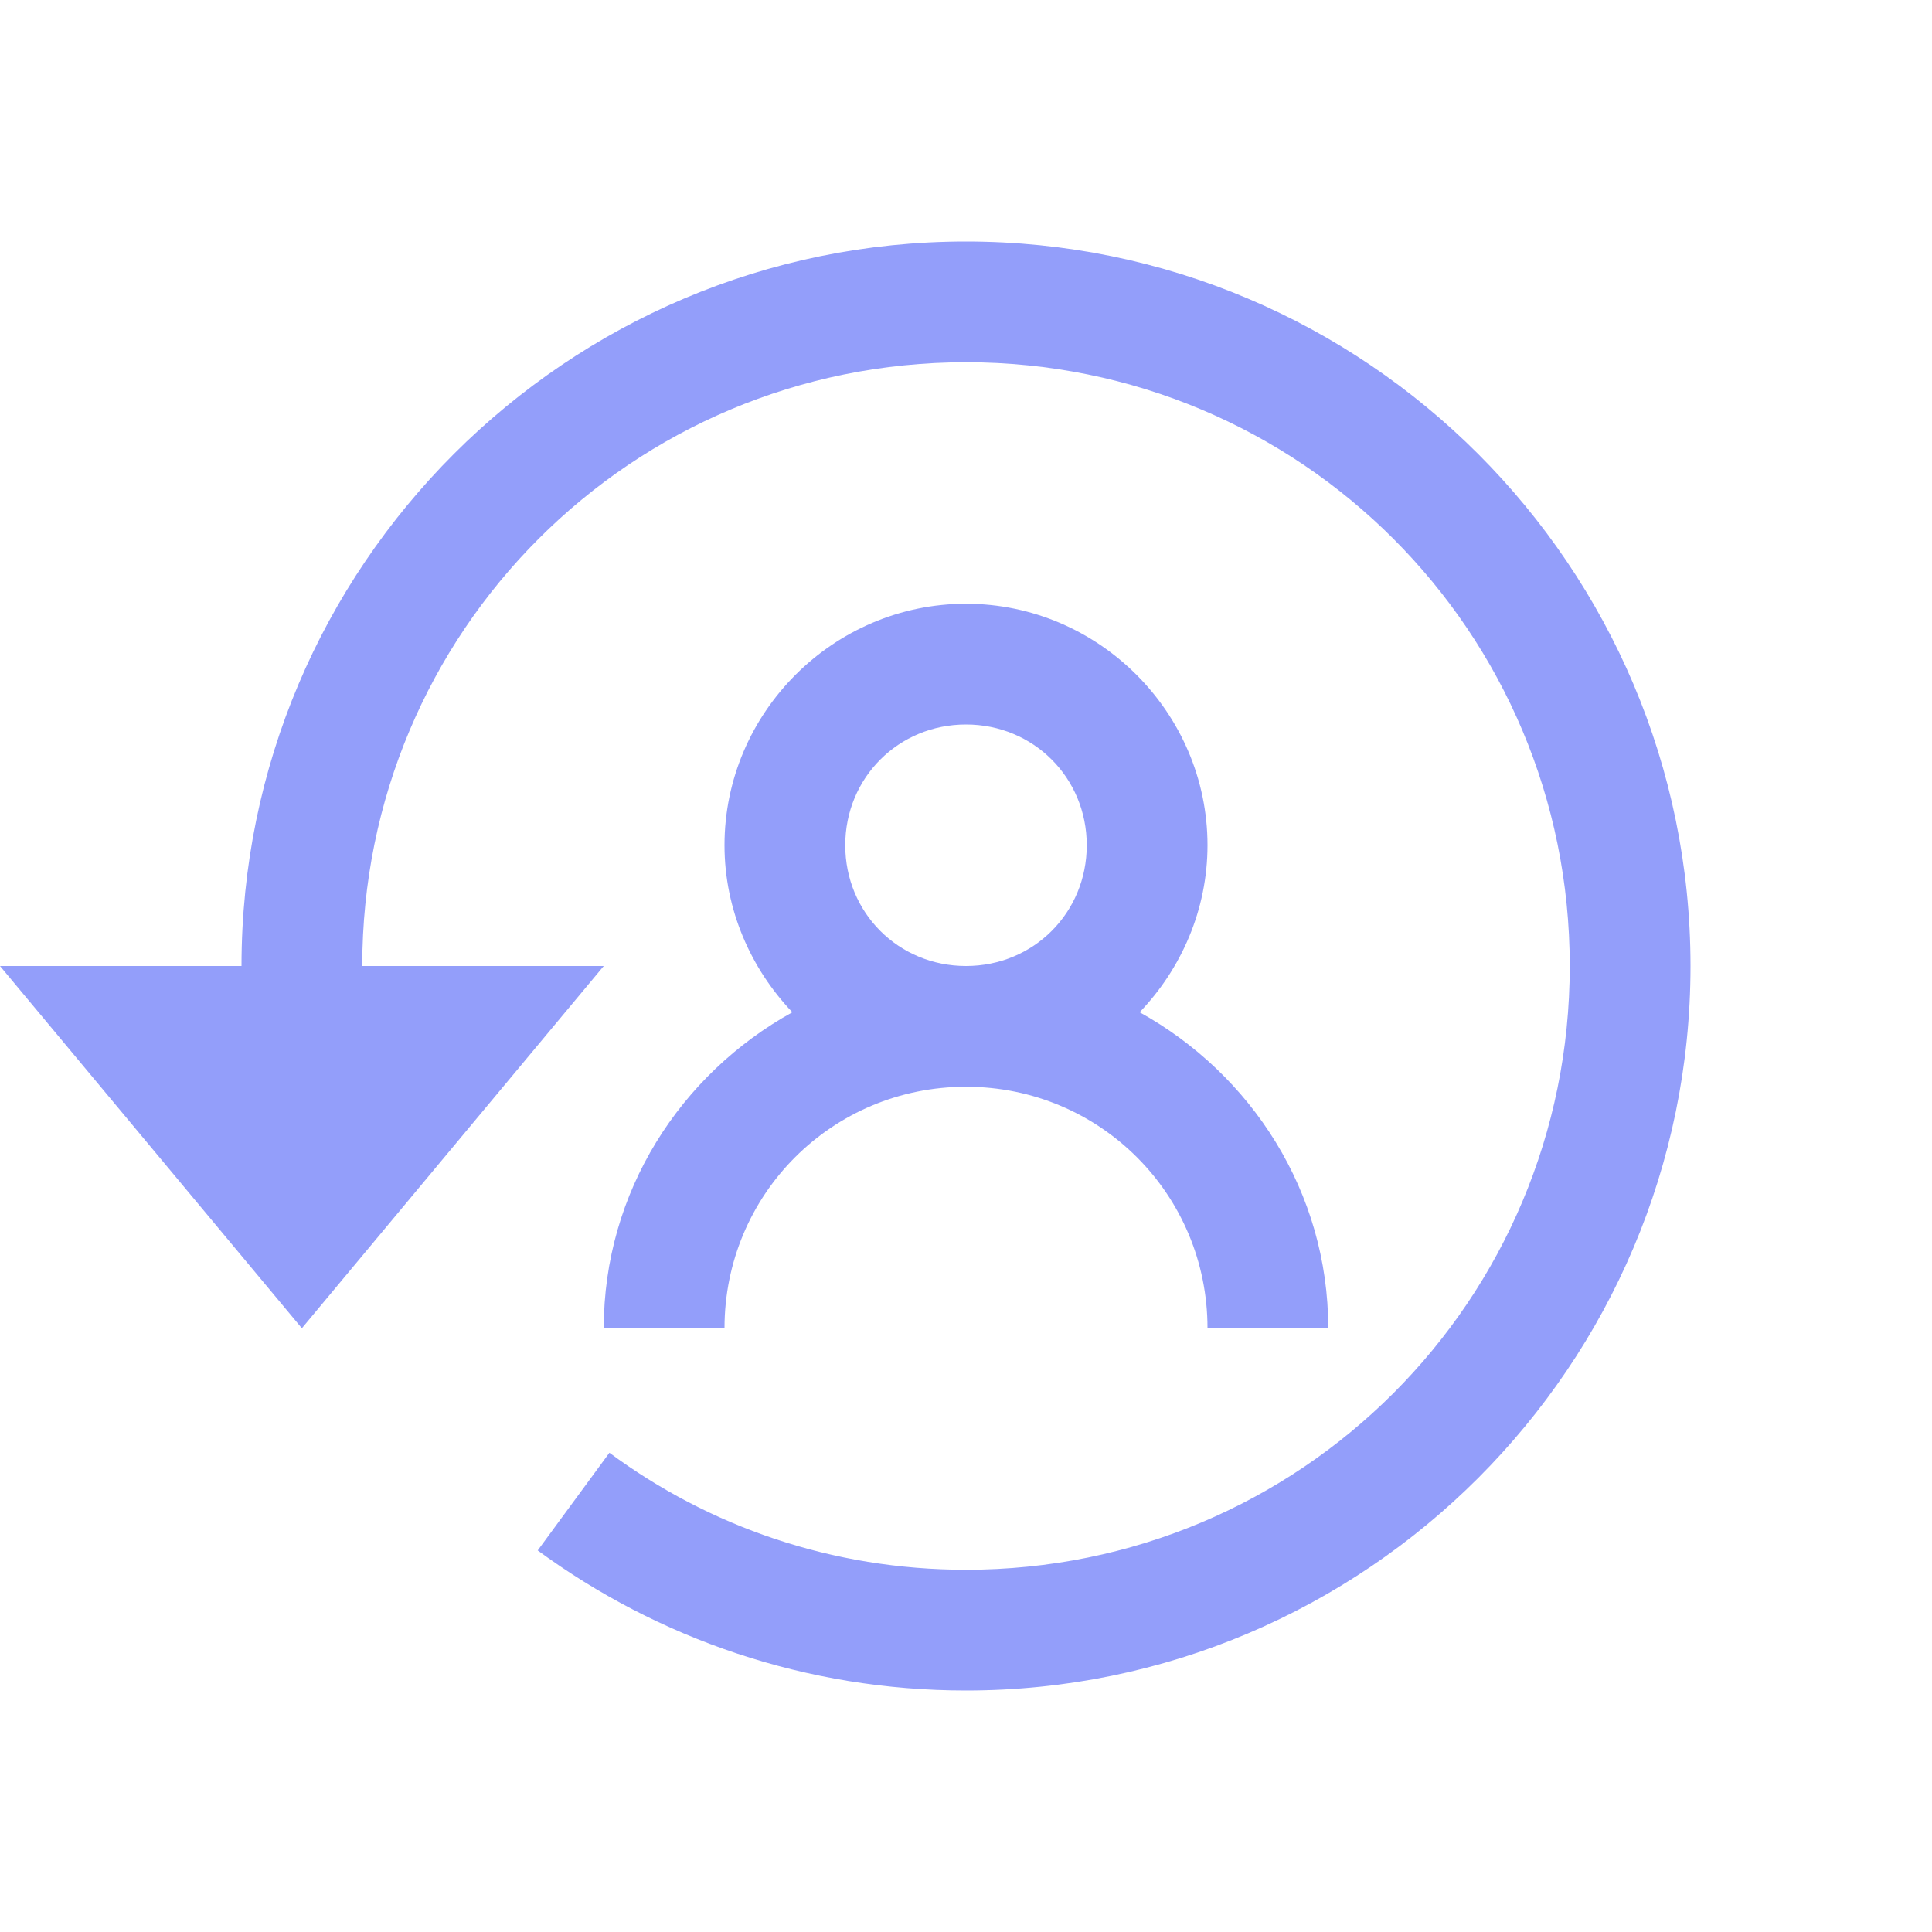 <svg xmlns="http://www.w3.org/2000/svg" xmlns:xlink="http://www.w3.org/1999/xlink" viewBox="0,0,256,256" width="22px" height="22px" fill-rule="nonzero"><g fill="#939efa" fill-rule="nonzero" stroke="none" stroke-width="1" stroke-linecap="butt" stroke-linejoin="miter" stroke-miterlimit="10" stroke-dasharray="" stroke-dashoffset="0" font-family="none" font-weight="none" font-size="none" text-anchor="none" style="mix-blend-mode: normal"><g transform="scale(16,16)"><path d="M8,2c-3.309,0 -6,2.691 -6,6h-2l2.5,3l2.5,-3h-2c0,-2.77 2.23,-5 5,-5c2.77,0 5,2.23 5,5c0,2.77 -2.23,5 -5,5c-1.109,0 -2.129,-0.359 -2.953,-0.969l-0.594,0.809c0.996,0.73 2.223,1.16 3.547,1.16c3.309,0 6,-2.691 6,-6c0,-3.309 -2.691,-6 -6,-6zM8,5c-1.098,0 -2,0.902 -2,2c0,0.535 0.219,1.023 0.562,1.383c-0.926,0.512 -1.562,1.488 -1.562,2.617h1c0,-1.109 0.891,-2 2,-2c1.109,0 2,0.891 2,2h1c0,-1.129 -0.637,-2.105 -1.562,-2.617c0.344,-0.359 0.562,-0.848 0.562,-1.383c0,-1.098 -0.902,-2 -2,-2zM8,6c0.559,0 1,0.441 1,1c0,0.559 -0.441,1 -1,1c-0.559,0 -1,-0.441 -1,-1c0,-0.559 0.441,-1 1,-1z"></path></g></g></svg>
